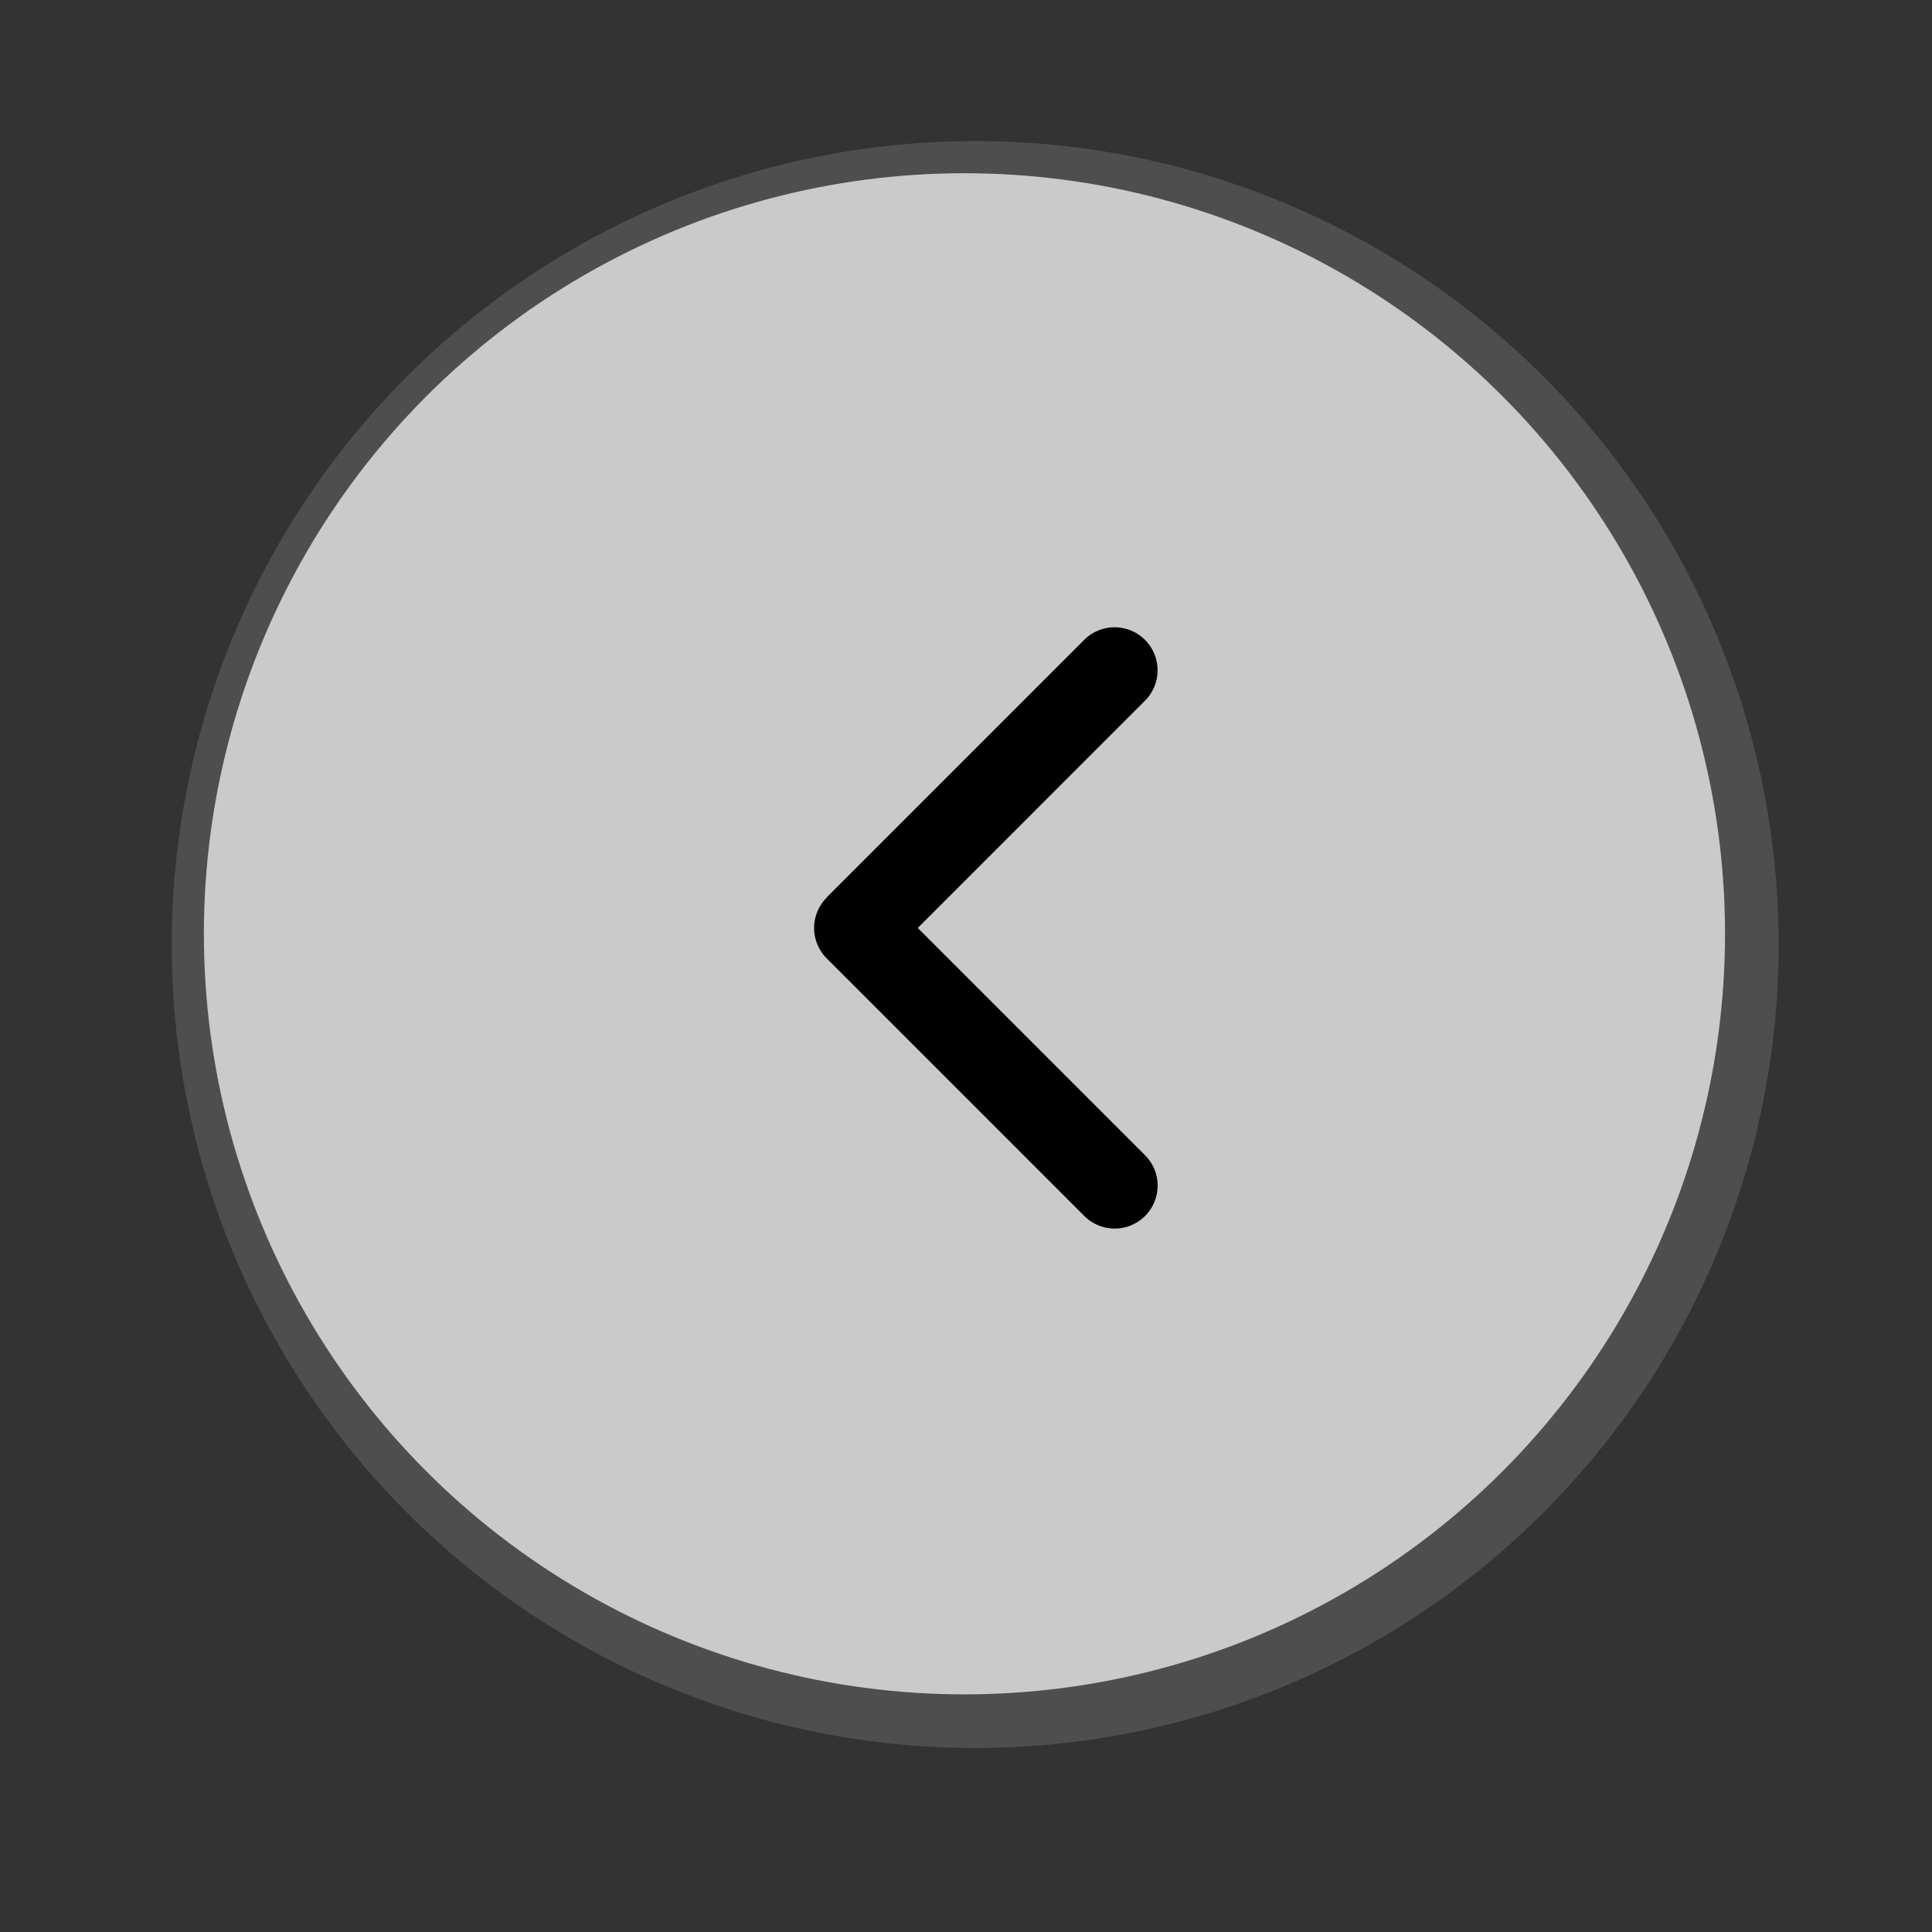 <svg xmlns="http://www.w3.org/2000/svg" xml:space="preserve" width="45" height="45"><rect width="100%" height="100%" fill="#333333" stroke="none"/><circle cx="22.714" cy="22" r="18.714" fill="#6B6B6B" fill-rule="evenodd" clip-rule="evenodd" opacity=".502"/><circle cx="22.464" cy="21.75" r="17.715" fill="#FFF" fill-rule="evenodd" clip-rule="evenodd" opacity=".702"/><path fill-rule="evenodd" d="m26.67 26.907-5.293-5.293 5.292-5.294a1.001 1.001 0 0 0-1.416-1.416l-6 6 .003.003a1.001 1.001 0 0 0 0 1.416l6 6a1 1 0 1 0 1.414-1.416z" clip-rule="evenodd"/></svg>